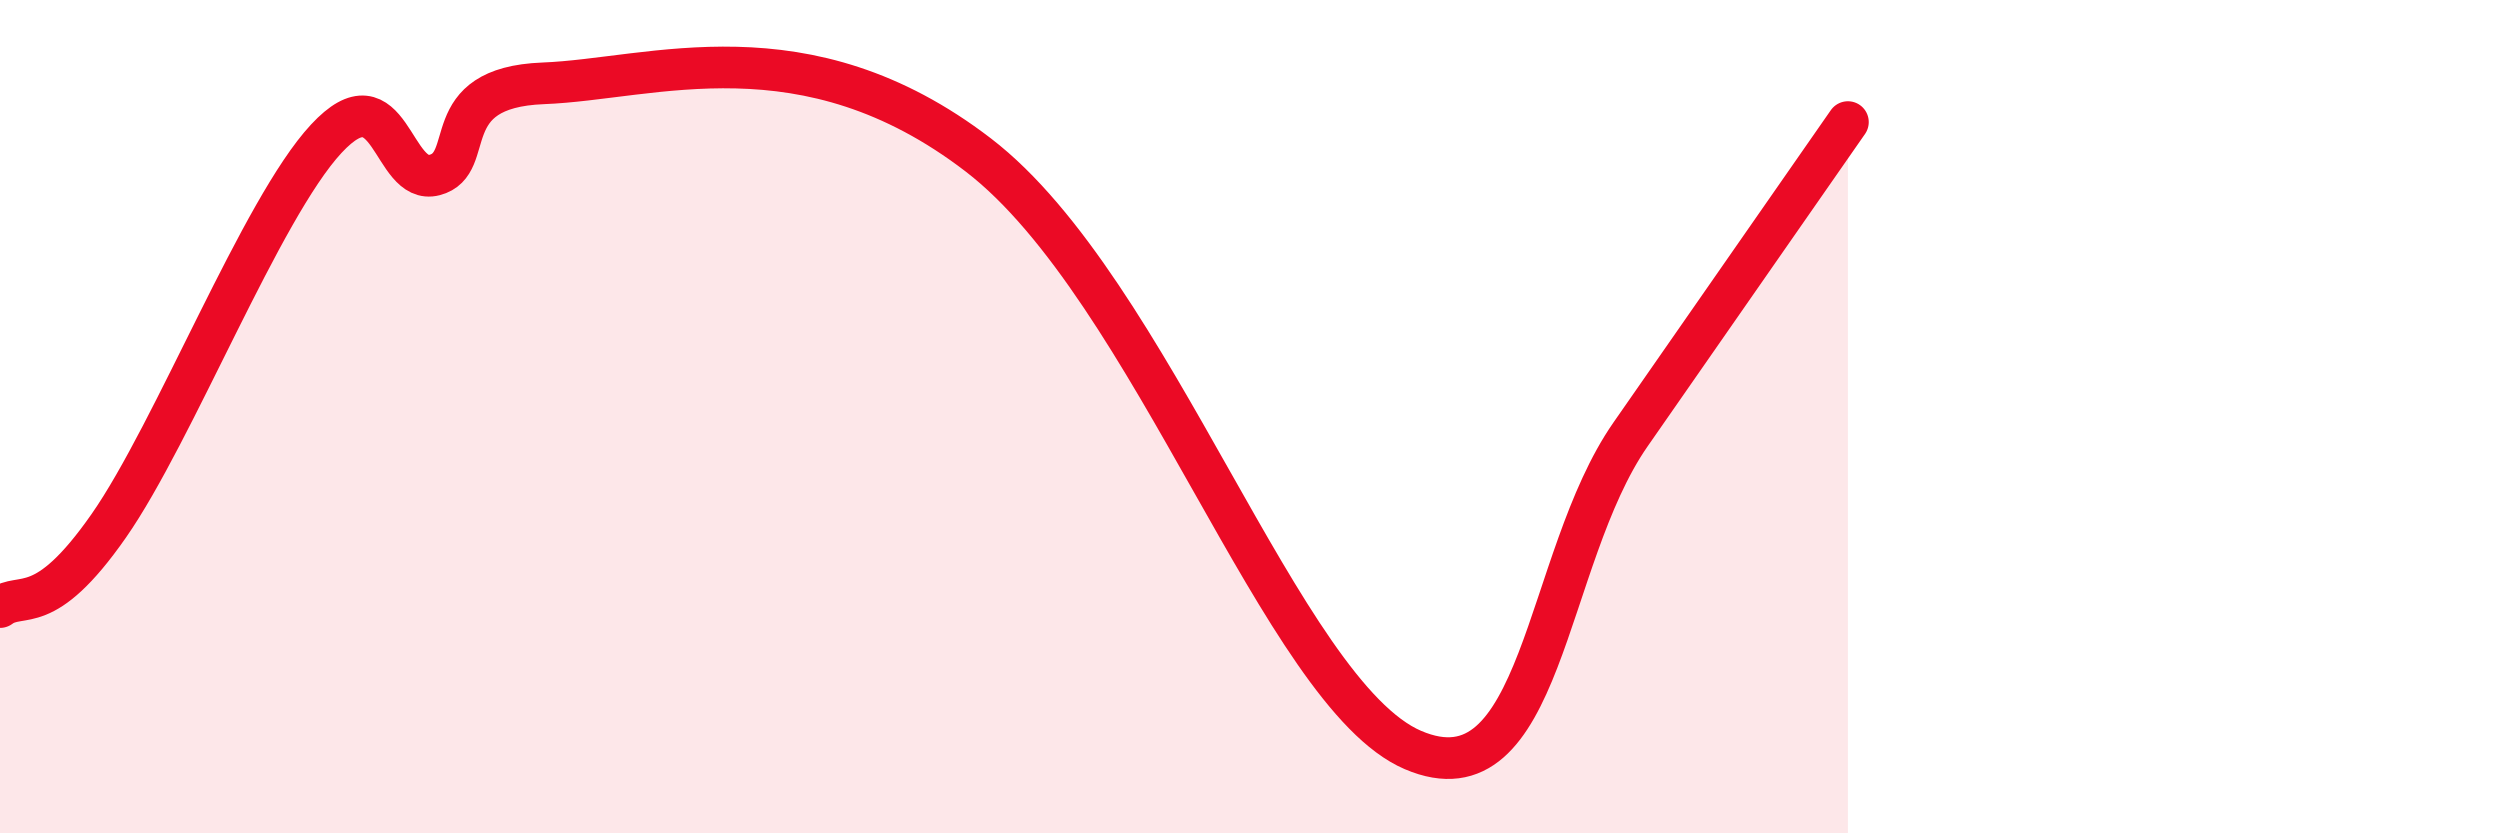 
    <svg width="60" height="20" viewBox="0 0 60 20" xmlns="http://www.w3.org/2000/svg">
      <path
        d="M 0,14.57 C 0.52,14.18 1.04,14.87 2.61,12.62 C 4.18,10.37 6.27,5.01 7.83,3.33 C 9.39,1.65 9.39,4.47 10.43,4.2 C 11.47,3.93 10.43,2.1 13.04,2 C 15.65,1.9 19.31,0.52 23.48,3.72 C 27.65,6.92 30.78,16.66 33.91,18 C 37.04,19.34 37.04,13.44 39.13,10.43 C 41.22,7.42 43.31,4.43 44.35,2.93L44.35 20L0 20Z"
        fill="#EB0A25"
        opacity="0.1"
        stroke-linecap="round"
        stroke-linejoin="round"
      />
      <path
        d="M 0,14.57 C 0.52,14.18 1.04,14.87 2.61,12.62 C 4.18,10.37 6.27,5.01 7.83,3.33 C 9.39,1.65 9.39,4.47 10.43,4.2 C 11.47,3.93 10.43,2.1 13.04,2 C 15.65,1.9 19.31,0.52 23.48,3.72 C 27.65,6.92 30.78,16.66 33.91,18 C 37.04,19.34 37.04,13.44 39.13,10.43 C 41.22,7.42 43.31,4.43 44.35,2.93"
        stroke="#EB0A25"
        stroke-width="1"
        fill="none"
        stroke-linecap="round"
        stroke-linejoin="round"
      />
    </svg>
  